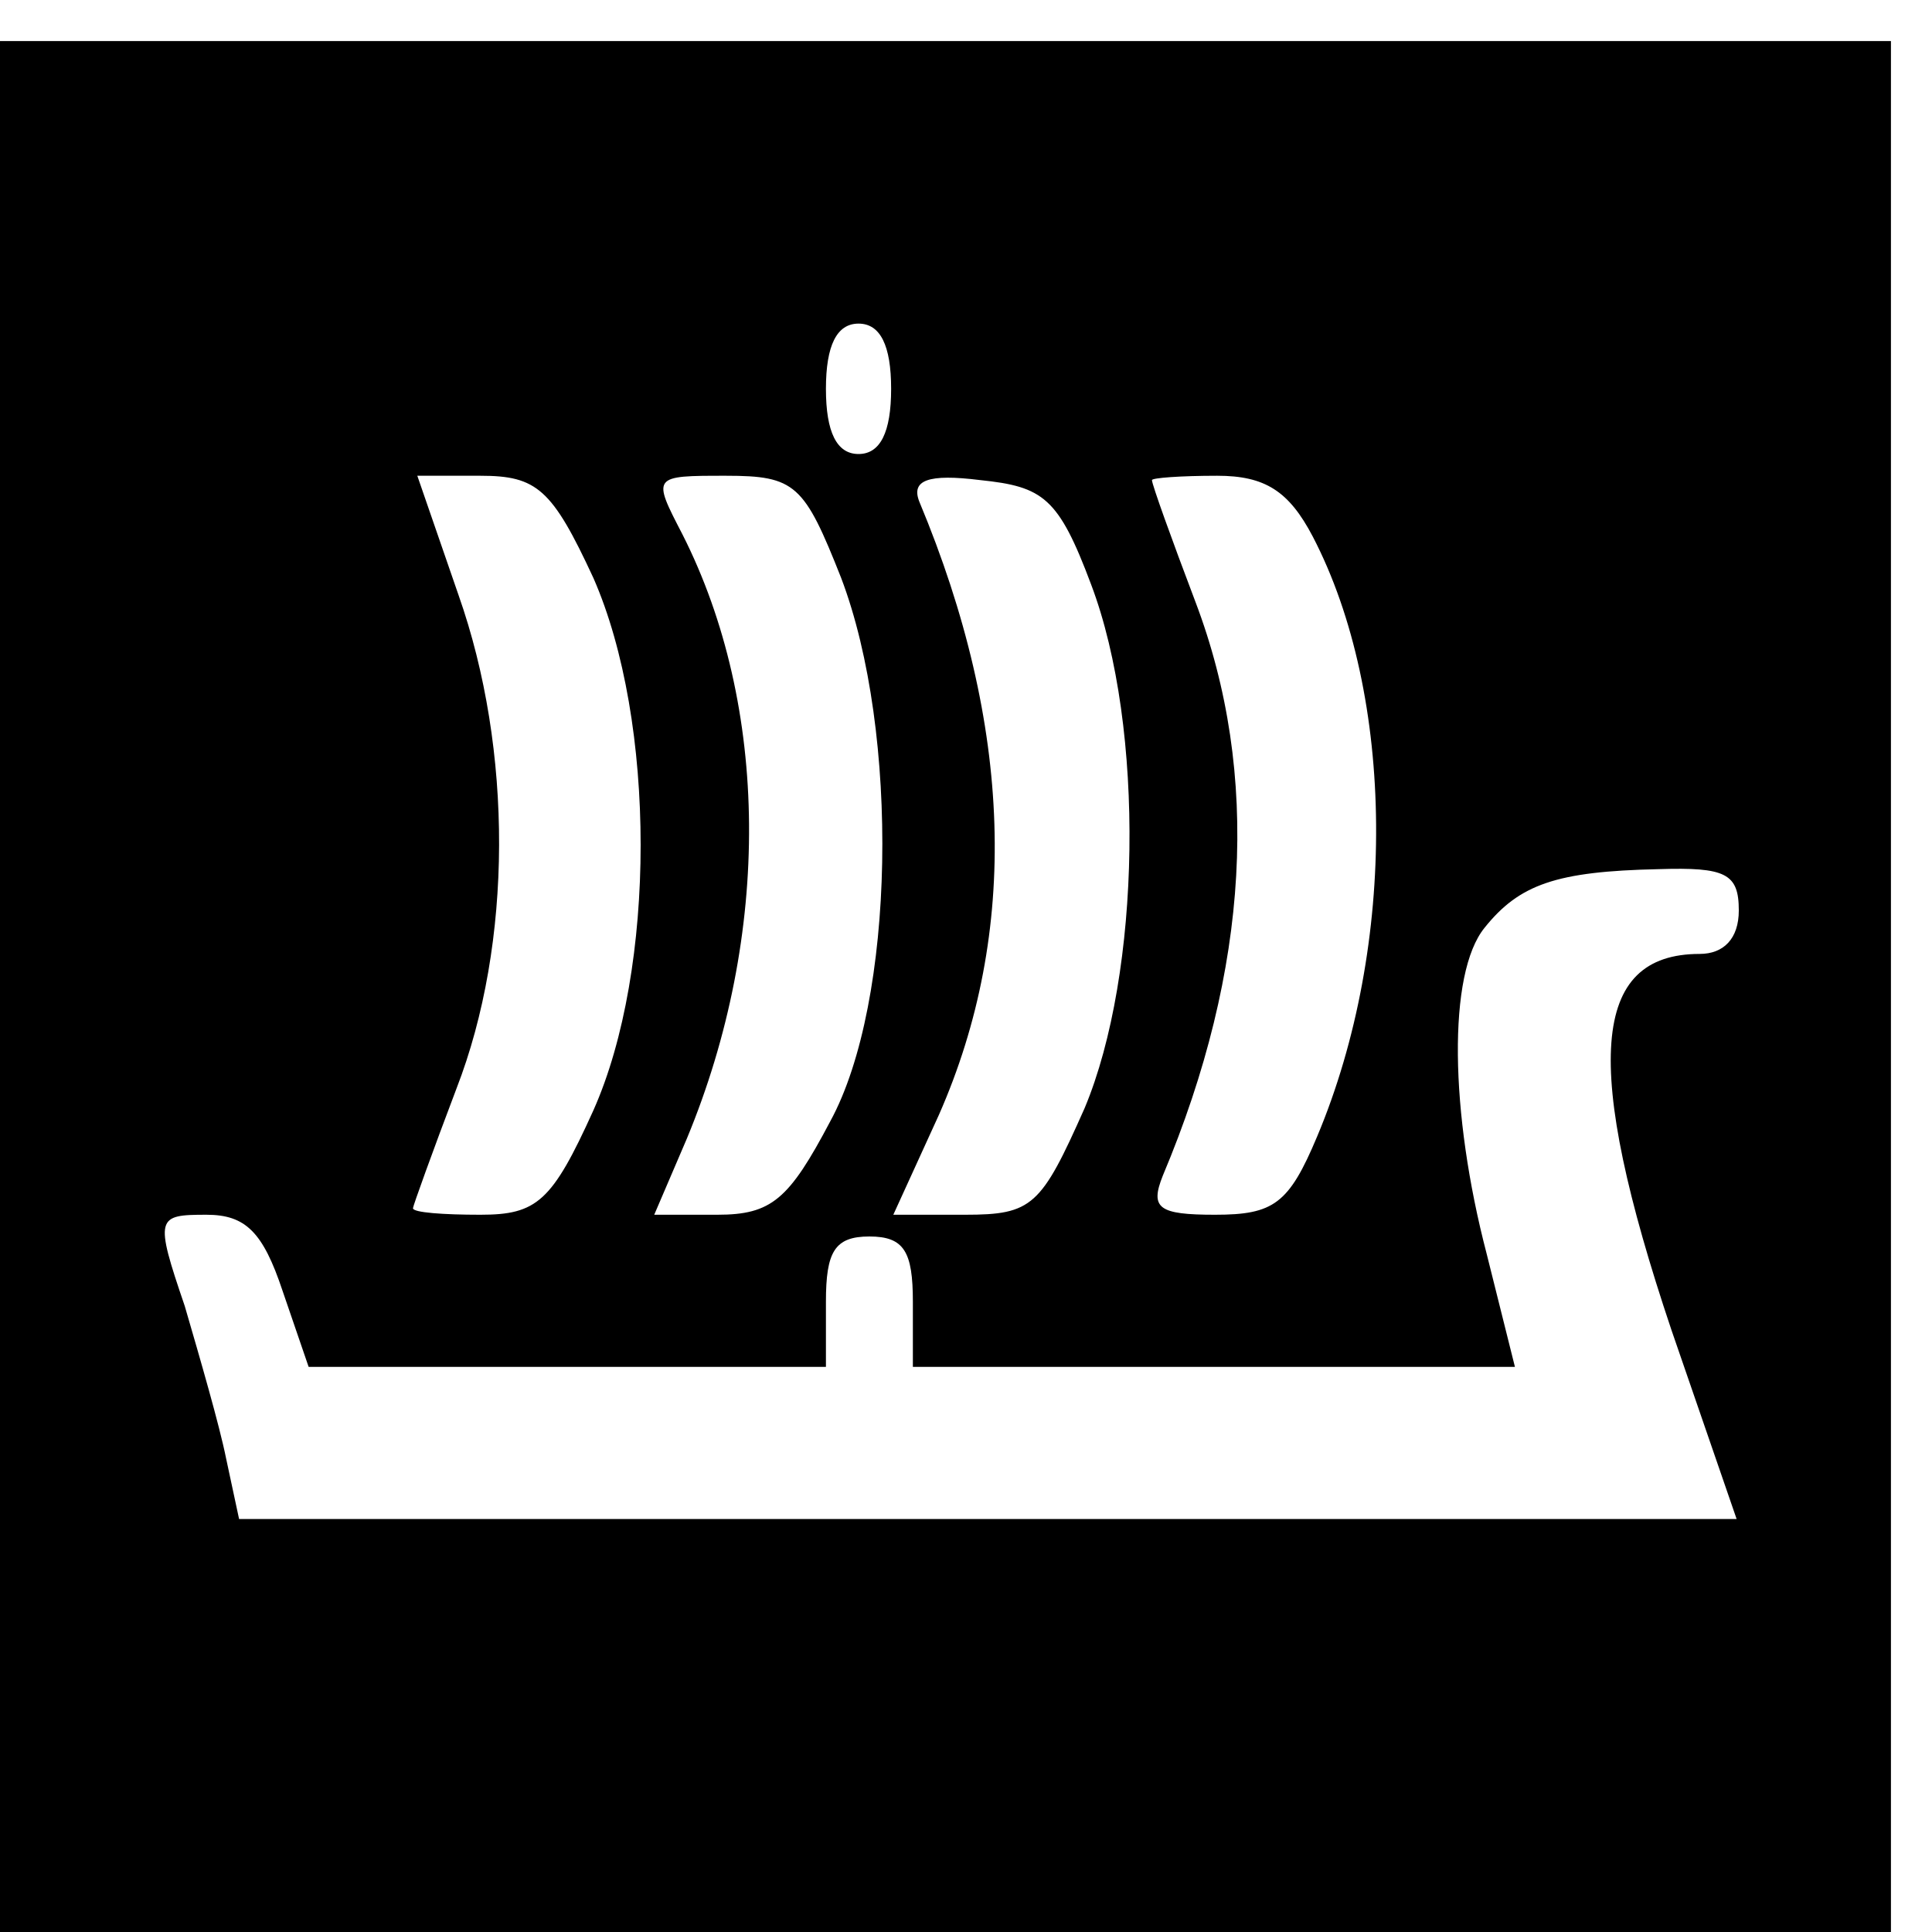 <?xml version="1.0" standalone="no"?>
<!DOCTYPE svg PUBLIC "-//W3C//DTD SVG 20010904//EN"
 "http://www.w3.org/TR/2001/REC-SVG-20010904/DTD/svg10.dtd">
<svg version="1.0" xmlns="http://www.w3.org/2000/svg"
 width="16pt" height="16pt" viewBox="0 0 16 16"
 preserveAspectRatio="xMidYMid meet">
<g transform="translate(0,16) scale(0.018,-0.018)"
fill="#000000" stroke="none">
<path d="M0 435 l0 -435 435 0 435 0 0 435 0 435 -435 0 -435 0 0 -435z m410
275 c0 -20 -5 -30 -15 -30 -10 0 -15 10 -15 30 0 20 5 30 15 30 10 0 15 -10
15 -30z m-137 -87 c29 -66 29 -180 0 -245 -19 -42 -26 -48 -52 -48 -17 0 -31
1 -31 3 0 1 9 26 20 55 26 67 26 156 1 227 l-19 55 29 0 c26 0 33 -6 52 -47z
m114 0 c27 -71 25 -195 -5 -250 -19 -36 -27 -43 -52 -43 l-29 0 15 35 c39 94
38 199 -2 278 -14 27 -14 27 20 27 32 0 36 -4 53 -47z m115 -3 c25 -66 23
-179 -3 -241 -20 -45 -24 -49 -55 -49 l-33 0 21 46 c37 84 34 179 -9 282 -4
10 4 13 28 10 29 -3 36 -8 51 -48z m102 22 c38 -73 39 -188 2 -276 -13 -31
-20 -36 -47 -36 -26 0 -30 3 -24 18 40 95 45 185 15 264 -11 29 -20 54 -20 56
0 1 13 2 30 2 22 0 33 -7 44 -28z m196 -172 c0 -13 -7 -20 -18 -20 -50 0 -54
-51 -13 -173 l30 -87 -344 0 -345 0 -6 28 c-3 15 -12 46 -19 70 -14 41 -13 42
10 42 18 0 26 -8 35 -35 l12 -35 119 0 119 0 0 30 c0 23 4 30 20 30 16 0 20
-7 20 -30 l0 -30 139 0 138 0 -13 52 c-17 65 -18 129 -1 150 16 20 33 26 80
27 31 1 37 -2 37 -19z"/>
</g>
</svg>
